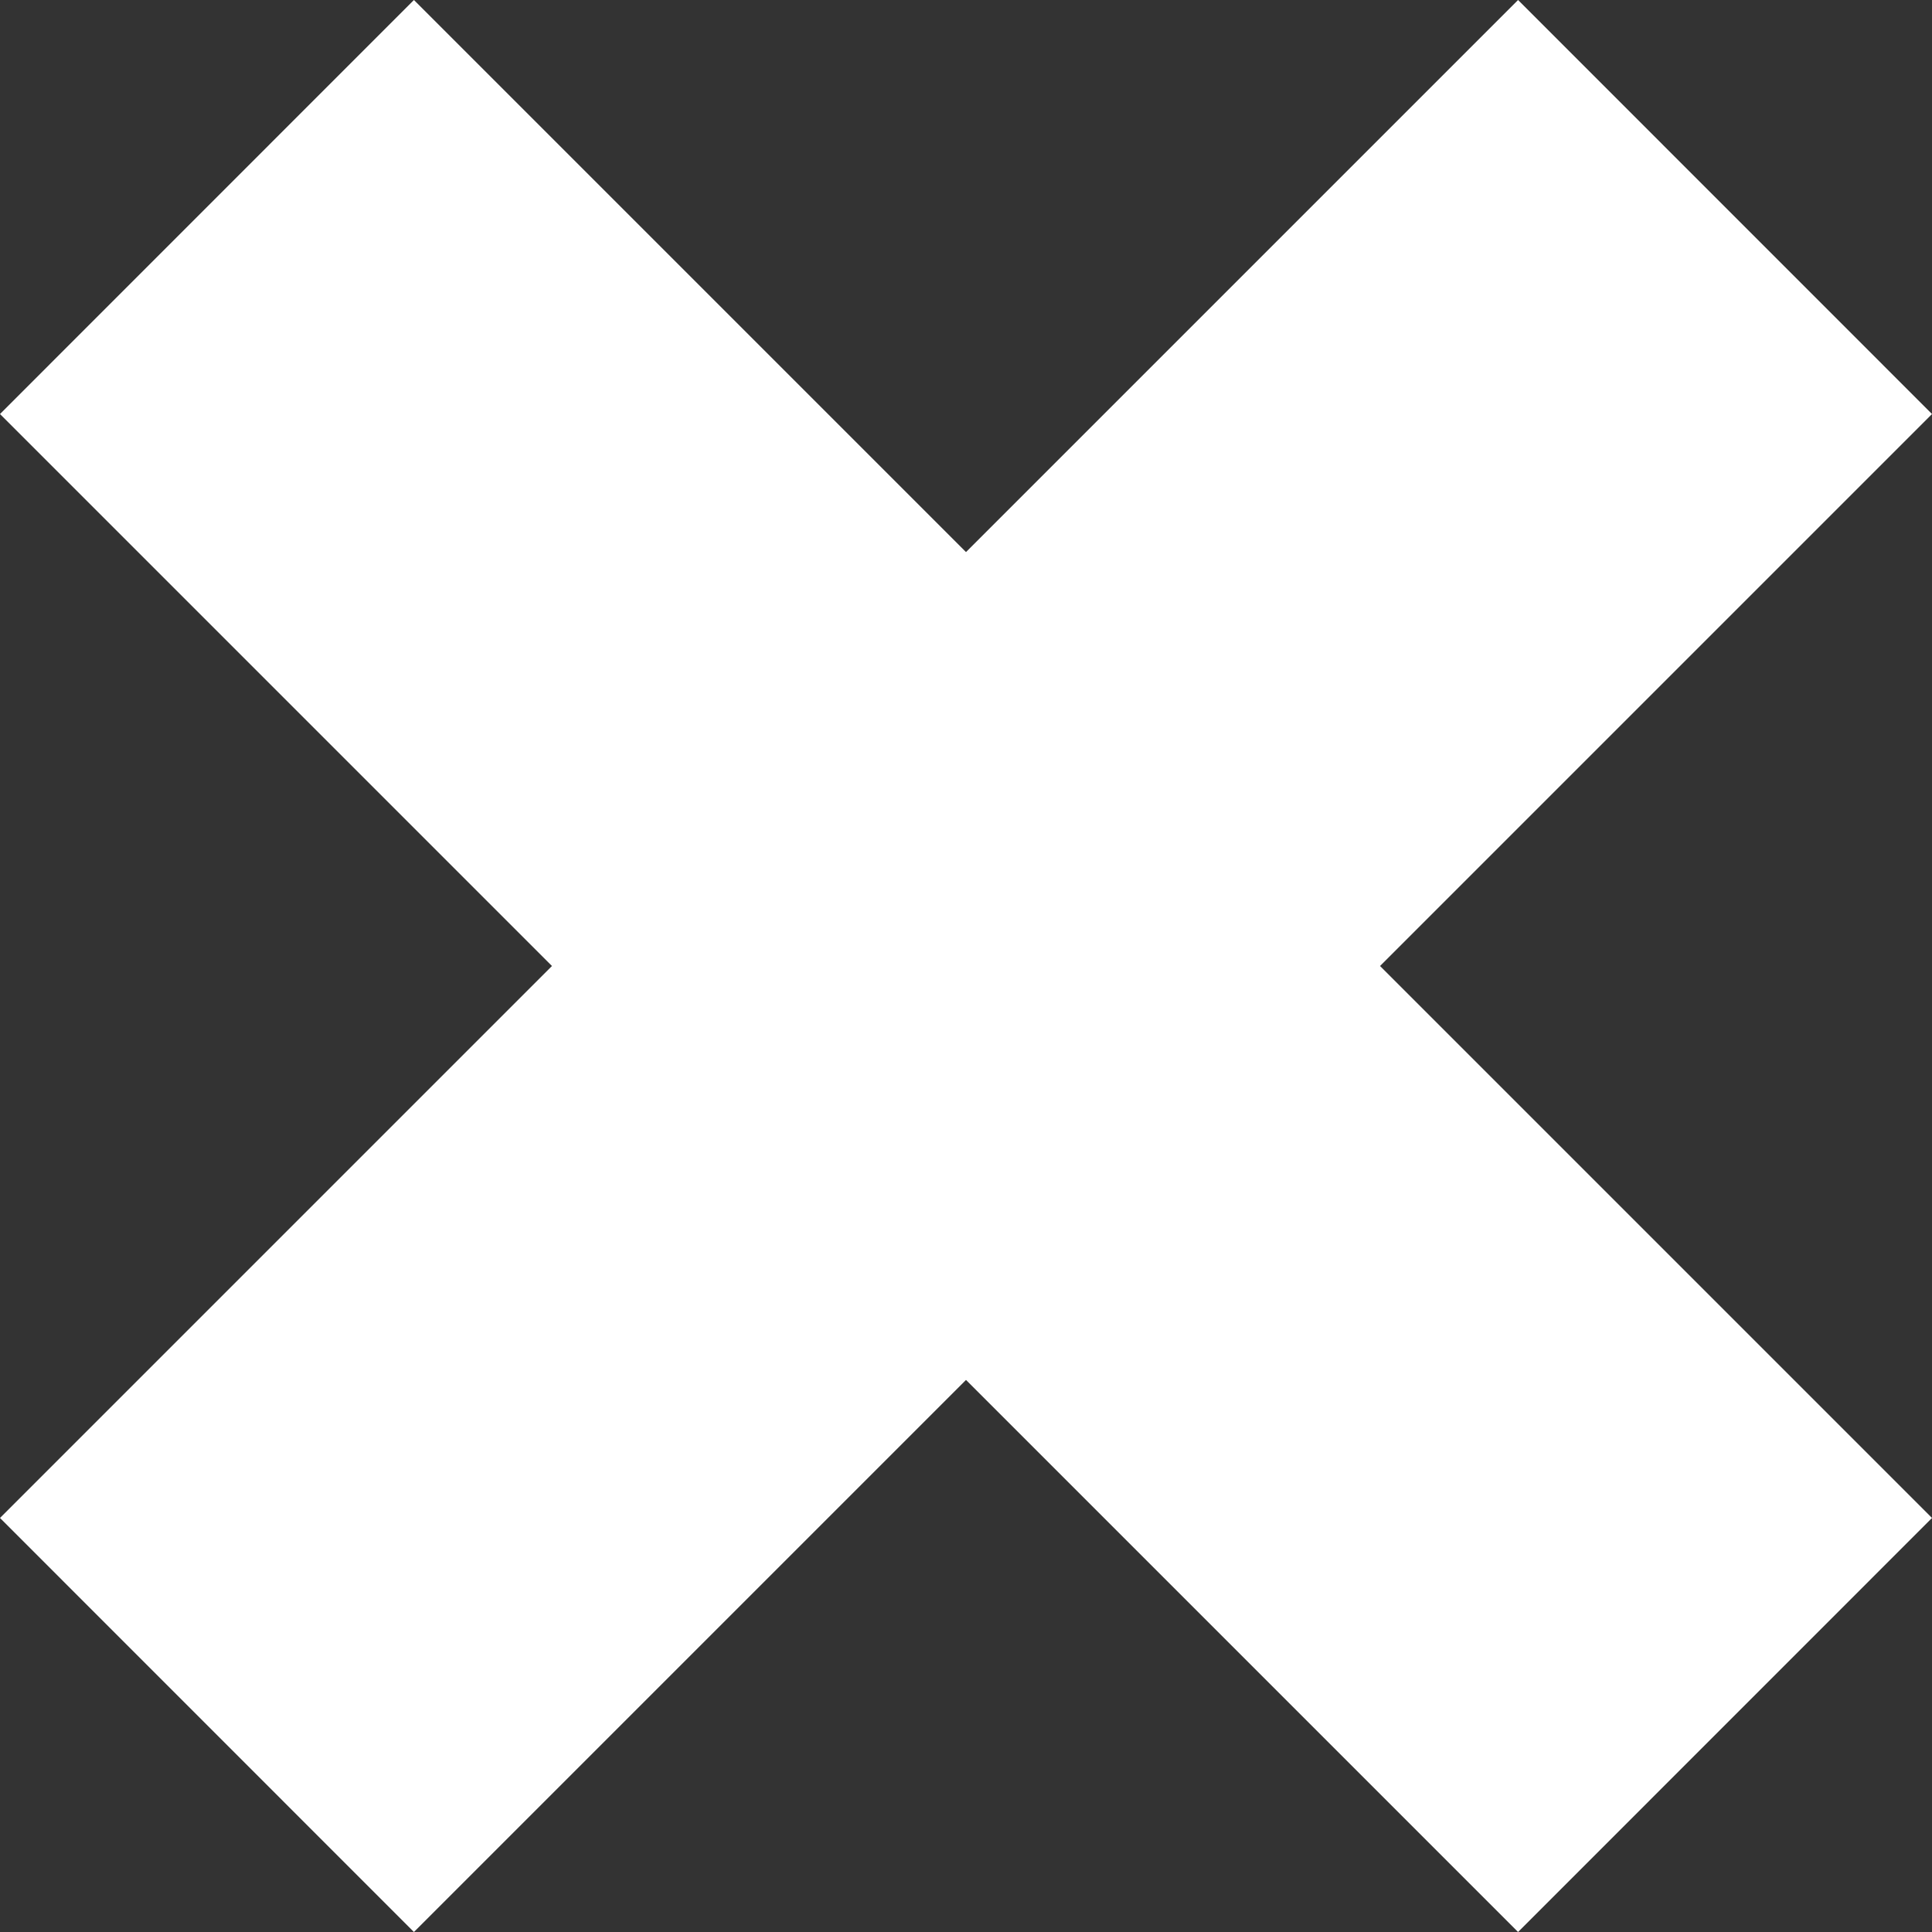 <svg fill="#ffffff" xmlns:rdf="http://www.w3.org/1999/02/22-rdf-syntax-ns#" xmlns="http://www.w3.org/2000/svg" viewBox="0 0 20 20" version="1.1" xmlns:cc="http://creativecommons.org/ns#" xmlns:dc="http://purl.org/dc/elements/1.1/">
 <rect x="0" y="0" width="20" height="20" fill="#333333" stroke="none"/>
 <path d="m14.286 10 5.714 5.714-4.285 4.286-5.715-5.715-5.715 5.715-4.285-4.286 5.714-5.714-5.714-5.714 4.285-4.286 5.715 5.715 5.715-5.715 4.285 4.286z"/>
</svg>
